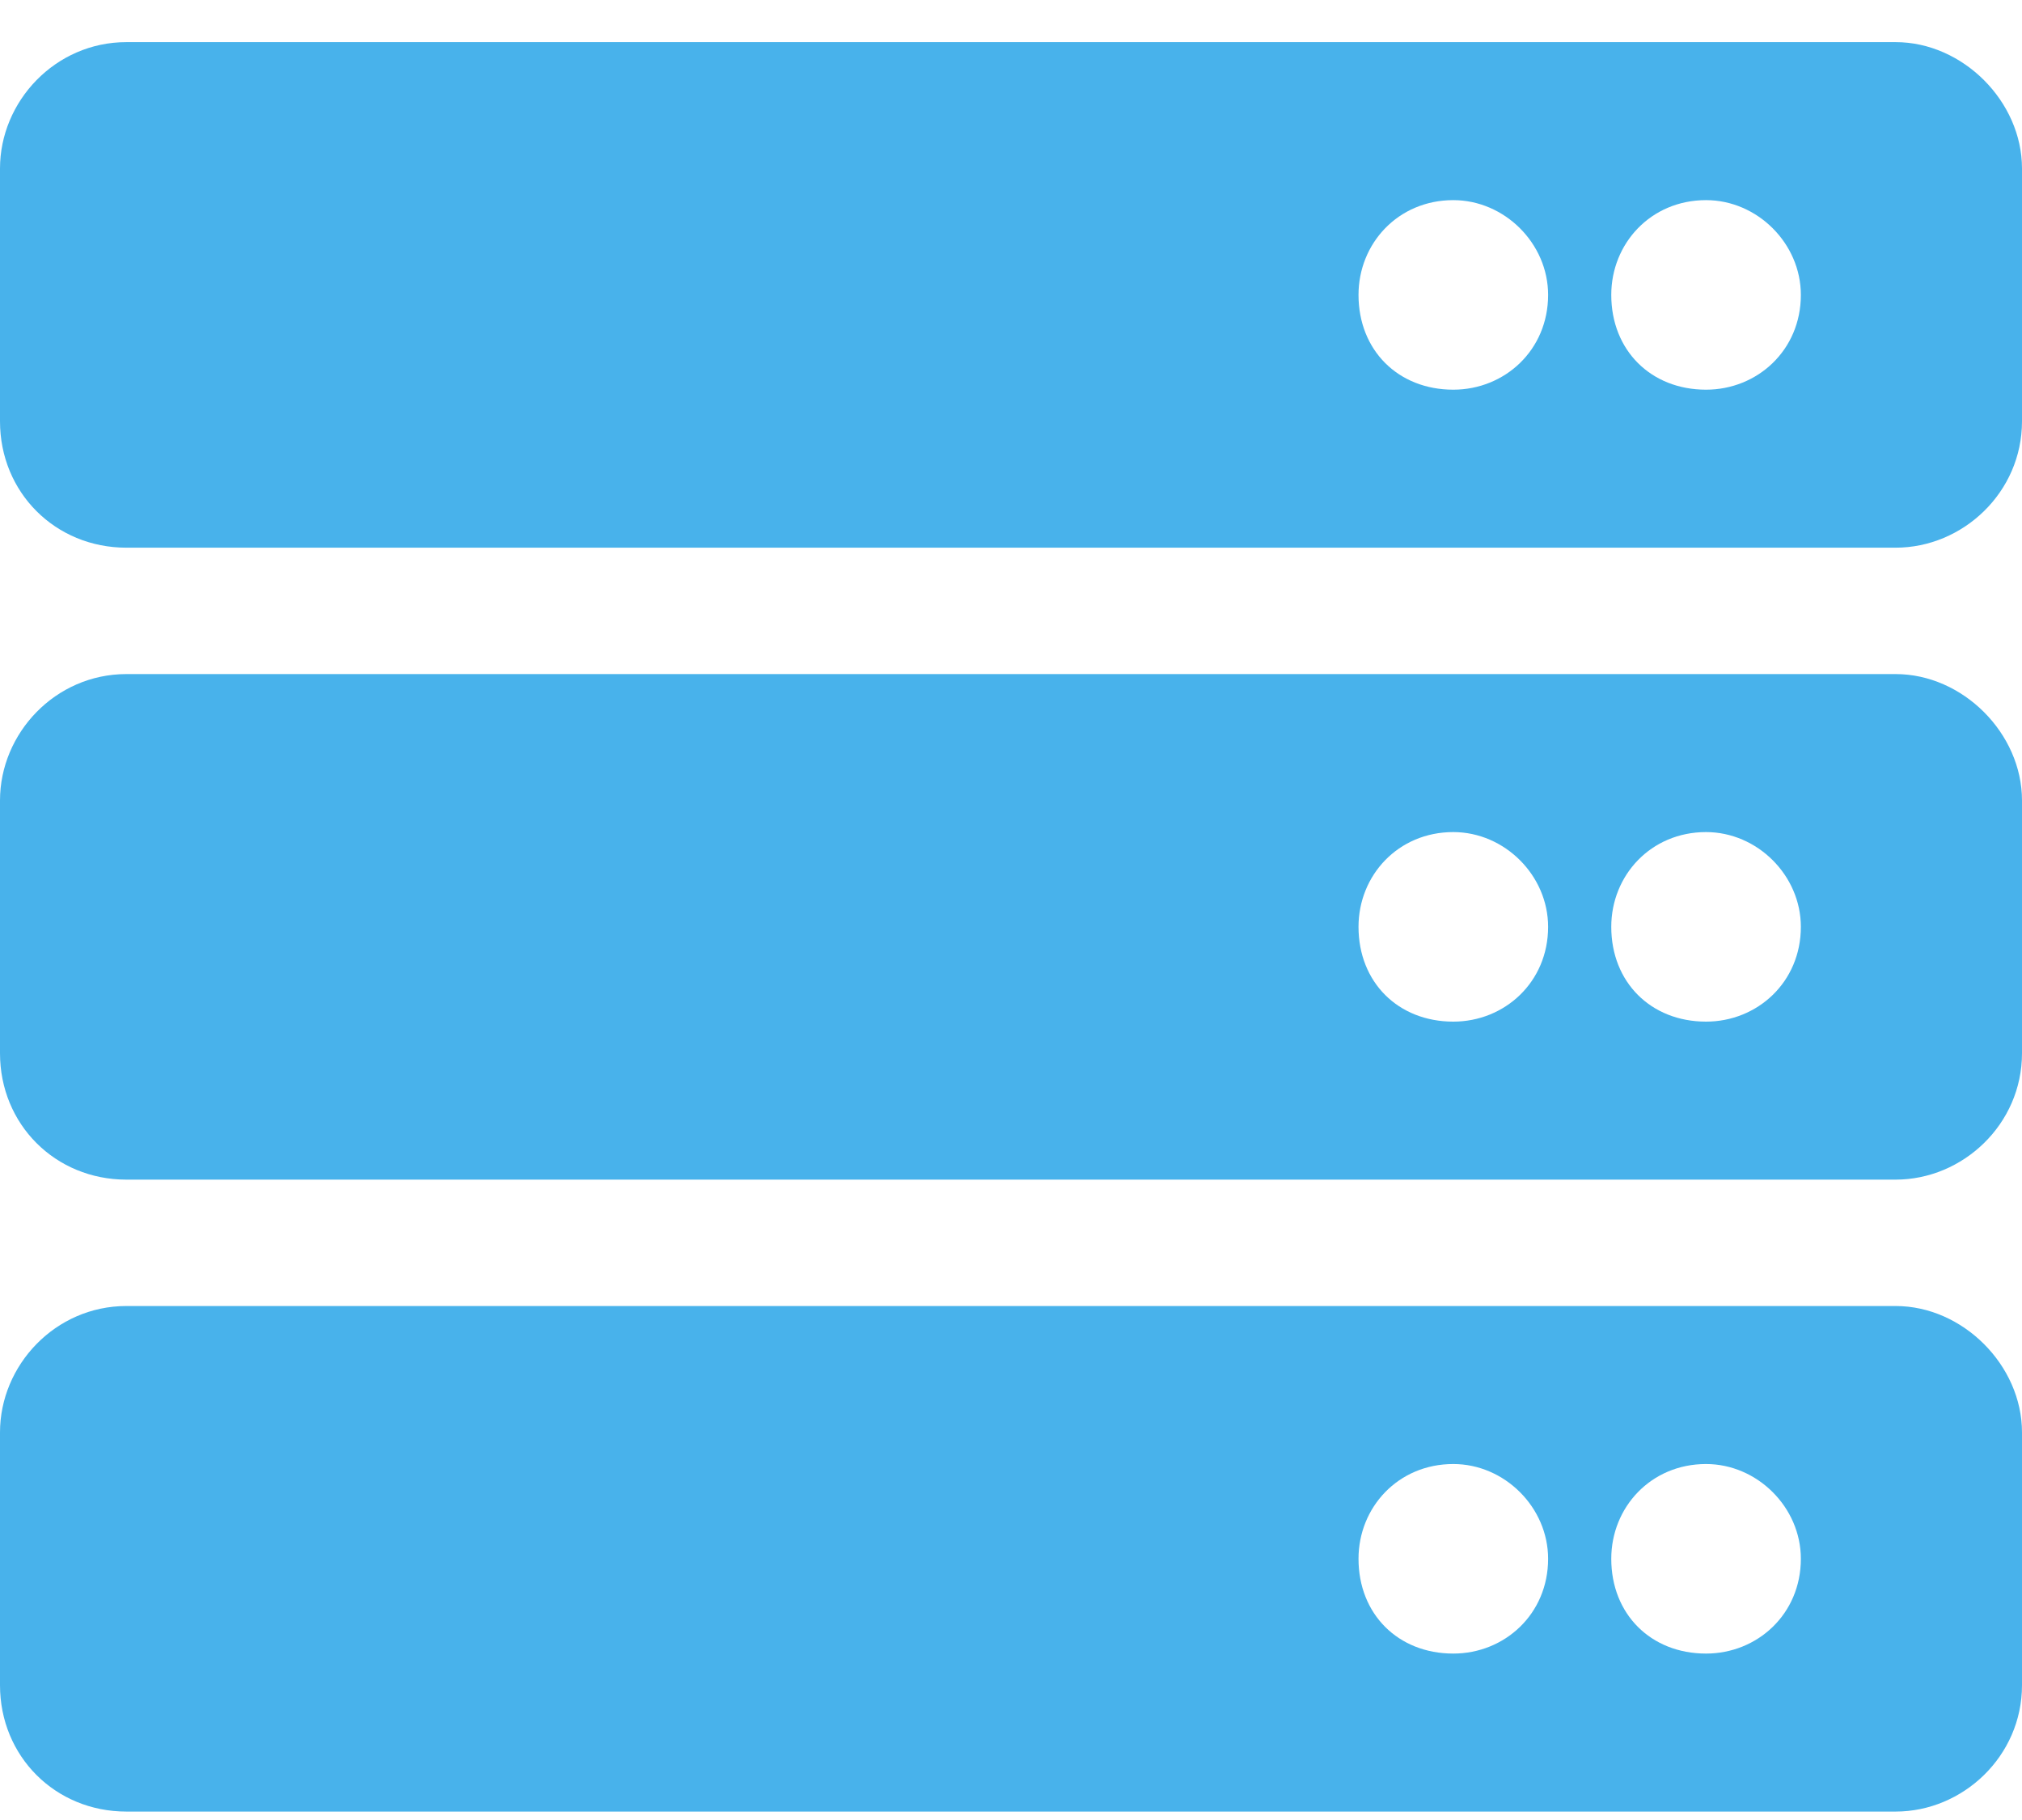 <svg width="30" height="27" viewBox="0 0 30 27" fill="none" xmlns="http://www.w3.org/2000/svg">
<path d="M28.125 8.125C29.121 8.125 30 7.305 30 6.25V2.5C30 1.504 29.121 0.625 28.125 0.625H1.875C0.82 0.625 0 1.504 0 2.5V6.25C0 7.305 0.82 8.125 1.875 8.125H28.125ZM25.312 2.969C26.074 2.969 26.719 3.613 26.719 4.375C26.719 5.195 26.074 5.781 25.312 5.781C24.492 5.781 23.906 5.195 23.906 4.375C23.906 3.613 24.492 2.969 25.312 2.969ZM21.562 2.969C22.324 2.969 22.969 3.613 22.969 4.375C22.969 5.195 22.324 5.781 21.562 5.781C20.742 5.781 20.156 5.195 20.156 4.375C20.156 3.613 20.742 2.969 21.562 2.969ZM28.125 17.5C29.121 17.5 30 16.68 30 15.625V11.875C30 10.879 29.121 10 28.125 10H1.875C0.82 10 0 10.879 0 11.875V15.625C0 16.68 0.82 17.5 1.875 17.5H28.125ZM25.312 12.344C26.074 12.344 26.719 12.988 26.719 13.75C26.719 14.57 26.074 15.156 25.312 15.156C24.492 15.156 23.906 14.57 23.906 13.75C23.906 12.988 24.492 12.344 25.312 12.344ZM21.562 12.344C22.324 12.344 22.969 12.988 22.969 13.75C22.969 14.57 22.324 15.156 21.562 15.156C20.742 15.156 20.156 14.57 20.156 13.75C20.156 12.988 20.742 12.344 21.562 12.344ZM28.125 26.875C29.121 26.875 30 26.055 30 25V21.25C30 20.254 29.121 19.375 28.125 19.375H1.875C0.82 19.375 0 20.254 0 21.25V25C0 26.055 0.82 26.875 1.875 26.875H28.125ZM25.312 21.719C26.074 21.719 26.719 22.363 26.719 23.125C26.719 23.945 26.074 24.531 25.312 24.531C24.492 24.531 23.906 23.945 23.906 23.125C23.906 22.363 24.492 21.719 25.312 21.719ZM21.562 21.719C22.324 21.719 22.969 22.363 22.969 23.125C22.969 23.945 22.324 24.531 21.562 24.531C20.742 24.531 20.156 23.945 20.156 23.125C20.156 22.363 20.742 21.719 21.562 21.719Z" fill="#48B2EB"/>
</svg>
